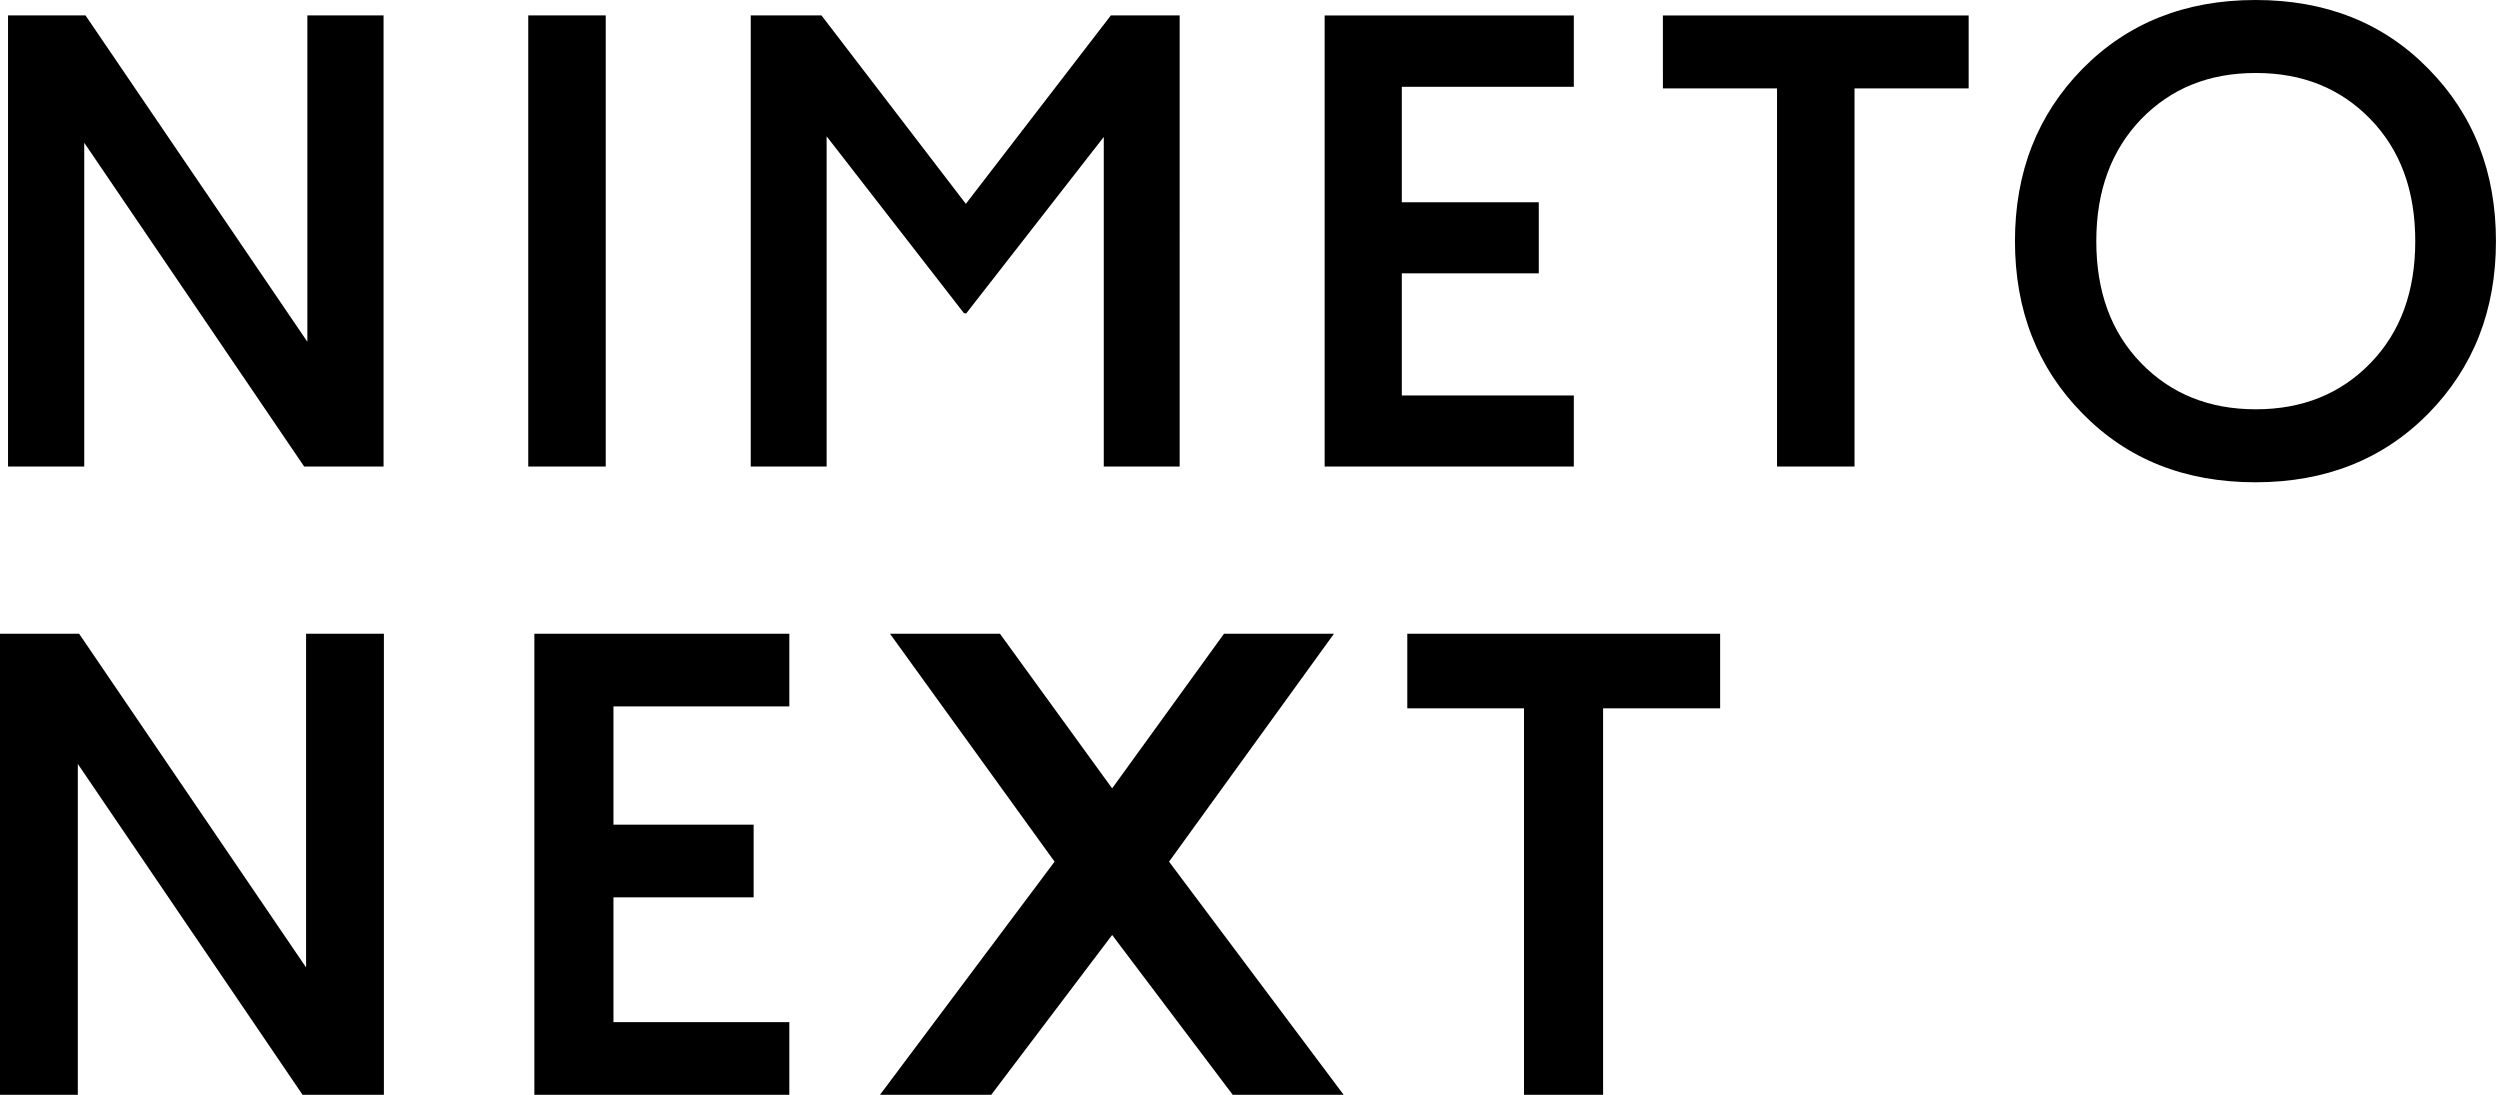 <svg fill="#000" xmlns="http://www.w3.org/2000/svg" viewBox="0 0 306 134"><path d="M10.31 17.472v39.63H.983V1.887h9.484l27.154 39.944V1.888h9.327V57.1h-9.72L10.31 17.472ZM74.142 57.101V1.888h-9.484V57.1h9.484ZM100.549 1.888l17.67 23.061 17.749-23.061h8.422V57.1h-9.288V16.764l-16.843 21.605-.276-.04-16.804-21.644V57.1h-9.288V1.888h8.658ZM192.637 48.405v8.697h-30.5V1.89h30.5v8.736h-21.055v14.128h16.765v8.698h-16.765v14.954h21.055ZM262.058 14.6c-3.621 3.778-5.471 8.737-5.471 14.915 0 6.179 1.811 11.138 5.471 14.915 3.66 3.778 8.343 5.667 14.049 5.667 5.706 0 10.389-1.889 14.049-5.666 3.66-3.778 5.471-8.737 5.471-14.916 0-6.178-1.811-11.137-5.471-14.915-3.66-3.778-8.303-5.667-14.049-5.667-5.746 0-10.389 1.89-14.049 5.667Zm-7.163 36.009c-5.509-5.588-8.264-12.633-8.264-21.094 0-8.46 2.755-15.466 8.264-21.093C260.405 2.833 267.449 0 276.068 0c8.618 0 15.663 2.794 21.172 8.422 5.51 5.588 8.264 12.632 8.264 21.093 0 8.462-2.754 15.466-8.264 21.094-5.509 5.588-12.554 8.422-21.172 8.422-8.619 0-15.663-2.794-21.173-8.422ZM240.964 1.889v8.933h-13.97v46.28h-9.485v-46.28h-13.97V1.89h37.425ZM9.524 93.505V134H0V77.566h9.681l27.784 40.85v-40.85h9.524V134h-9.957L9.524 93.505ZM210.544 77.566v9.13h-14.325V134h-9.681V86.697h-14.286v-9.13h38.292ZM96.613 125.106V134H65.406V77.566h31.207v8.894H75.087v14.483h17.158v8.894H75.087v15.269h21.526ZM136.126 114.441 121.329 134h-13.617l21.369-28.532-20.149-27.902h13.459l13.735 18.93 13.695-18.93h13.459l-20.189 27.902L164.461 134h-13.578l-14.757-19.559Z" fill="#000"/></svg>